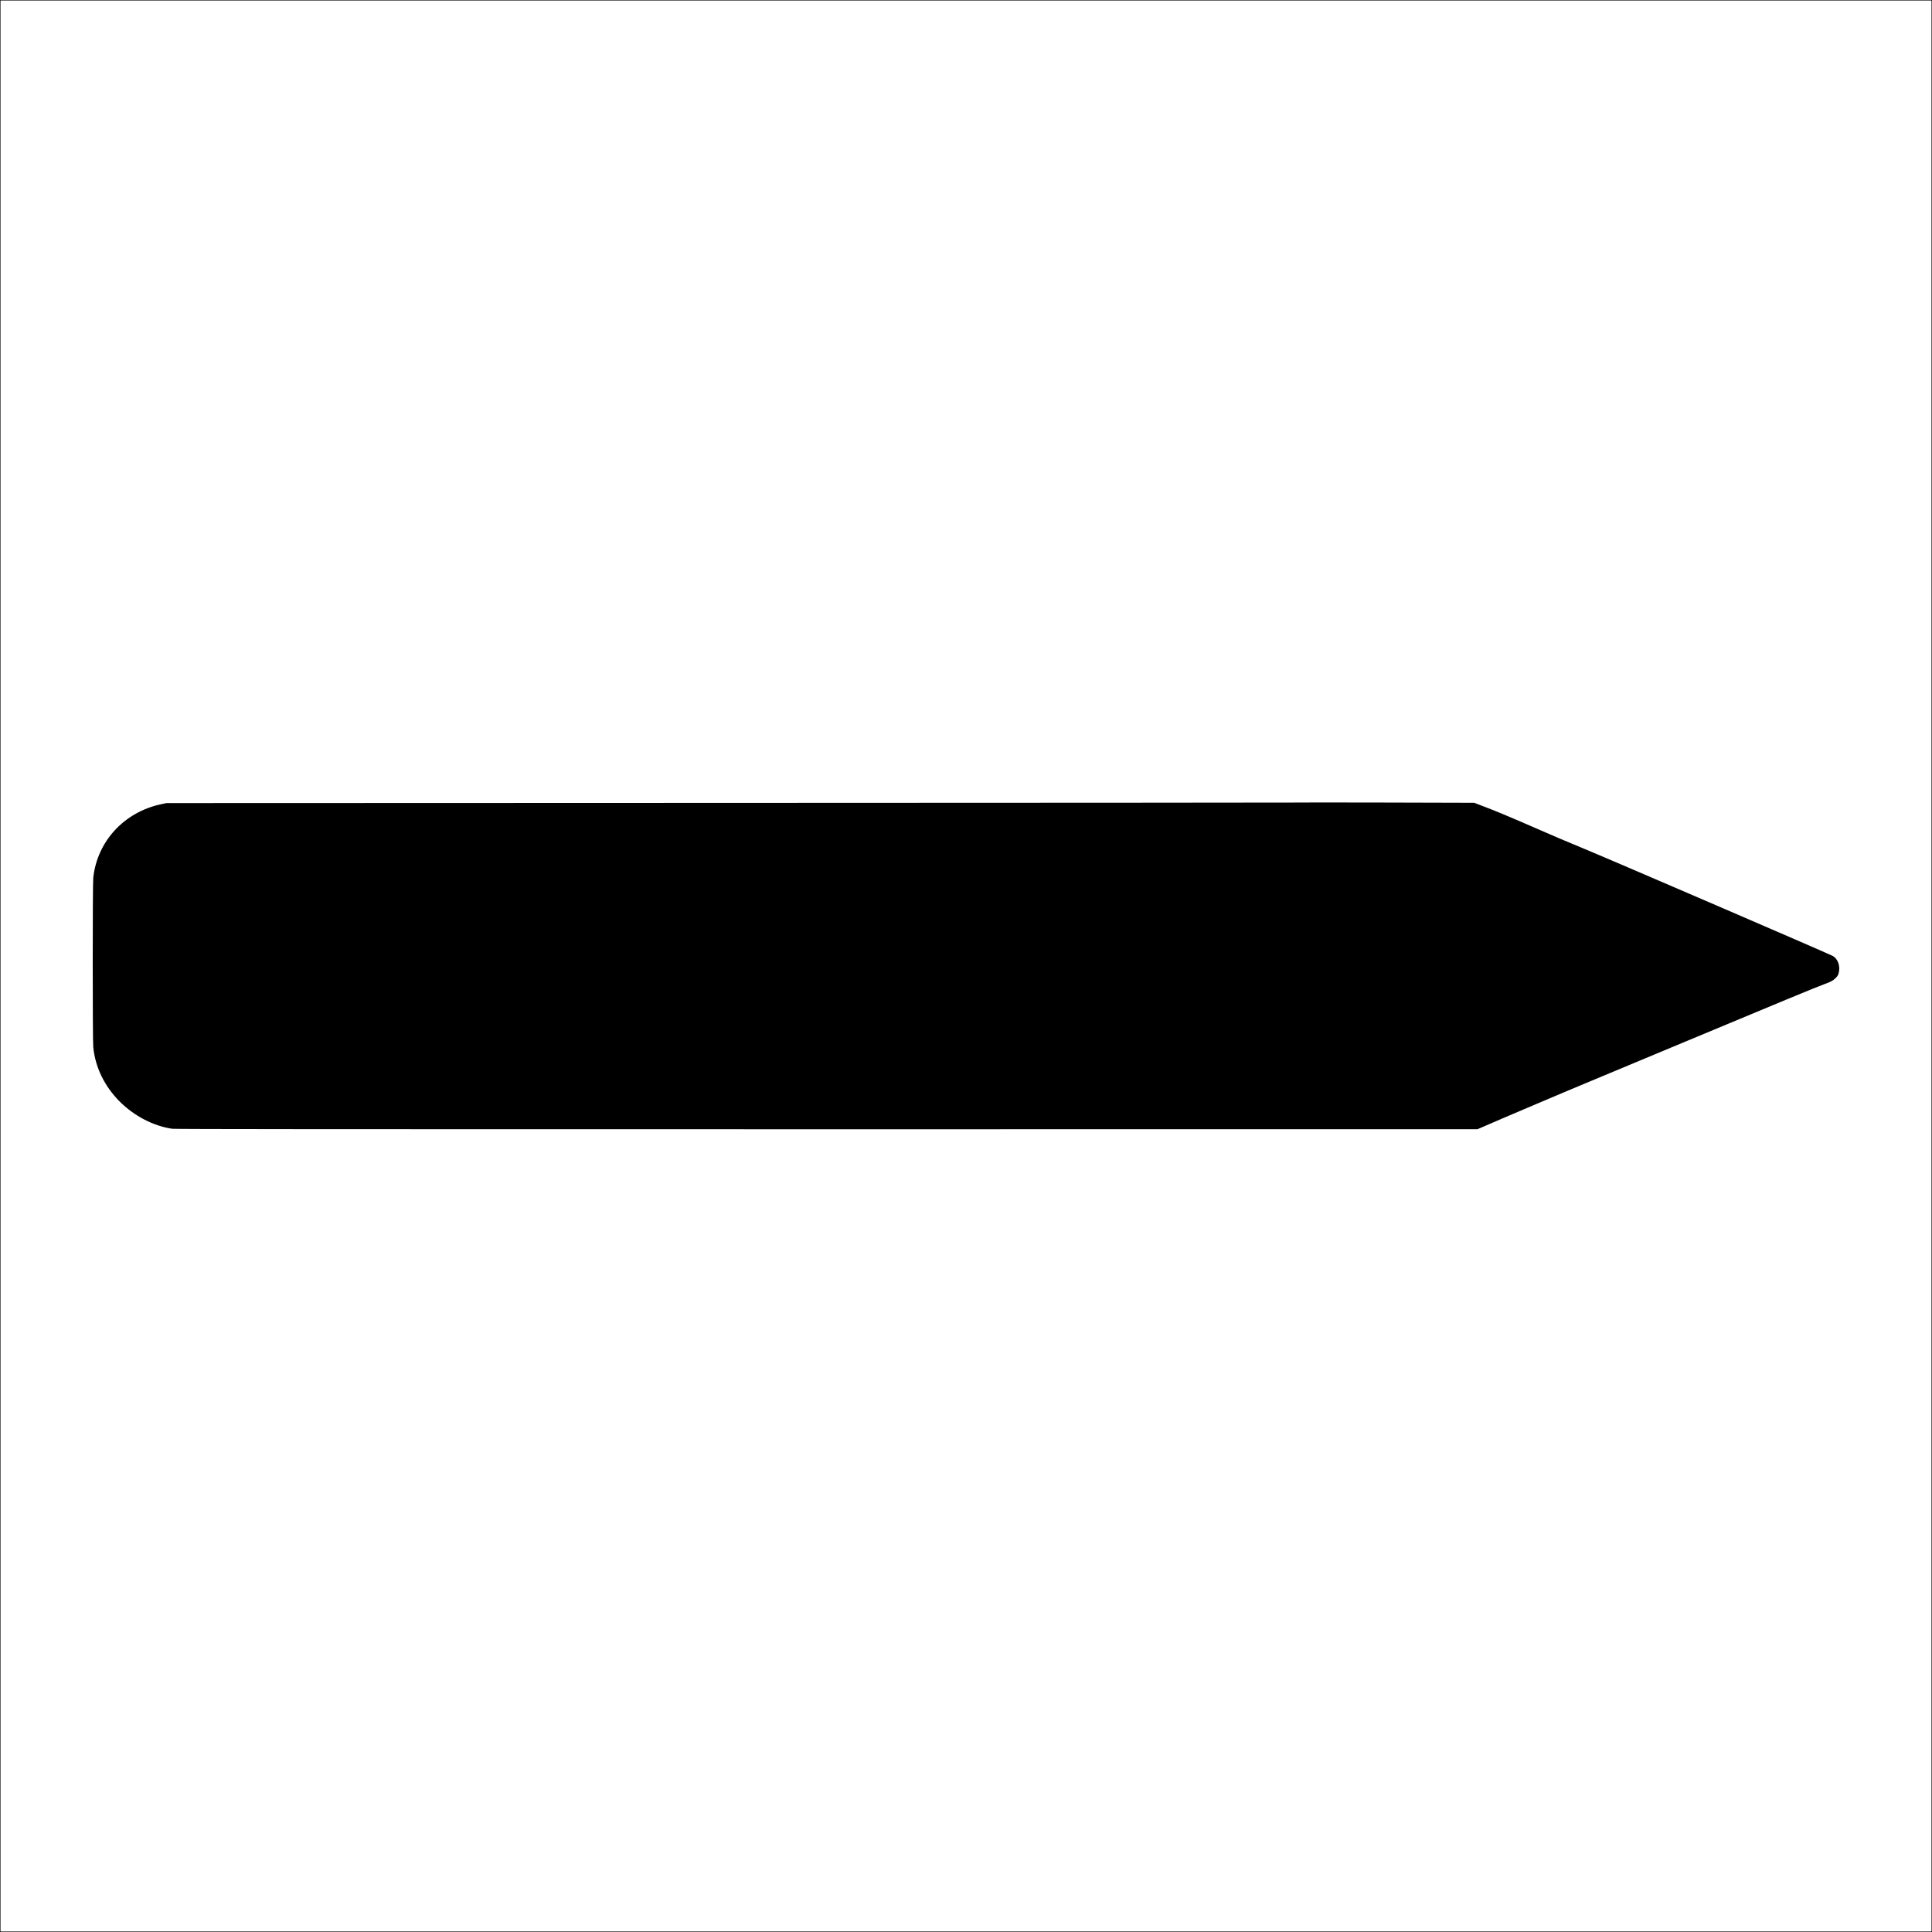 <?xml version="1.0" encoding="UTF-8" standalone="yes"?>
<svg version="1.0" xmlns="http://www.w3.org/2000/svg" width="100mm" height="100mm" viewBox="0 0 4000 4000" preserveAspectRatio="xMidYMid meet">
  <g transform="translate(0,4000) scale(0.1,-0.1)" fill="#000000" stroke="none">
    <path d="M0 20000 l0 -20000 20000 0 20000 0 0 20000 0 20000 -20000 0 -20000
0 0 -20000z m39990 0 l0 -19990 -19990 0 -19990 0 0 19990 0 19990 19990 0
19990 0 0 -19990z"/>
    <path d="M26790 23384 c-14 -2 -5272 -5 -11685 -7 l-11660 -4 -121 -26 c-758
-166 -1311 -768 -1393 -1519 -15 -134 -15 -3366 0 -3509 42 -418 232 -808 545
-1123 300 -301 702 -510 1090 -566 59 -8 3540 -11 13552 -10 l13473 1 87 38
c345 152 1815 776 2287 971 343 142 474 196 1925 803 1823 762 2755 1147 2896
1197 114 40 159 64 215 117 36 34 53 59 64 96 44 148 -11 309 -126 368 -134
68 -4534 1965 -5164 2226 -399 165 -530 221 -930 395 -618 270 -890 383 -1182
493 l-141 54 -1854 5 c-1019 2 -1864 3 -1878 0z"/>
  </g>
</svg>